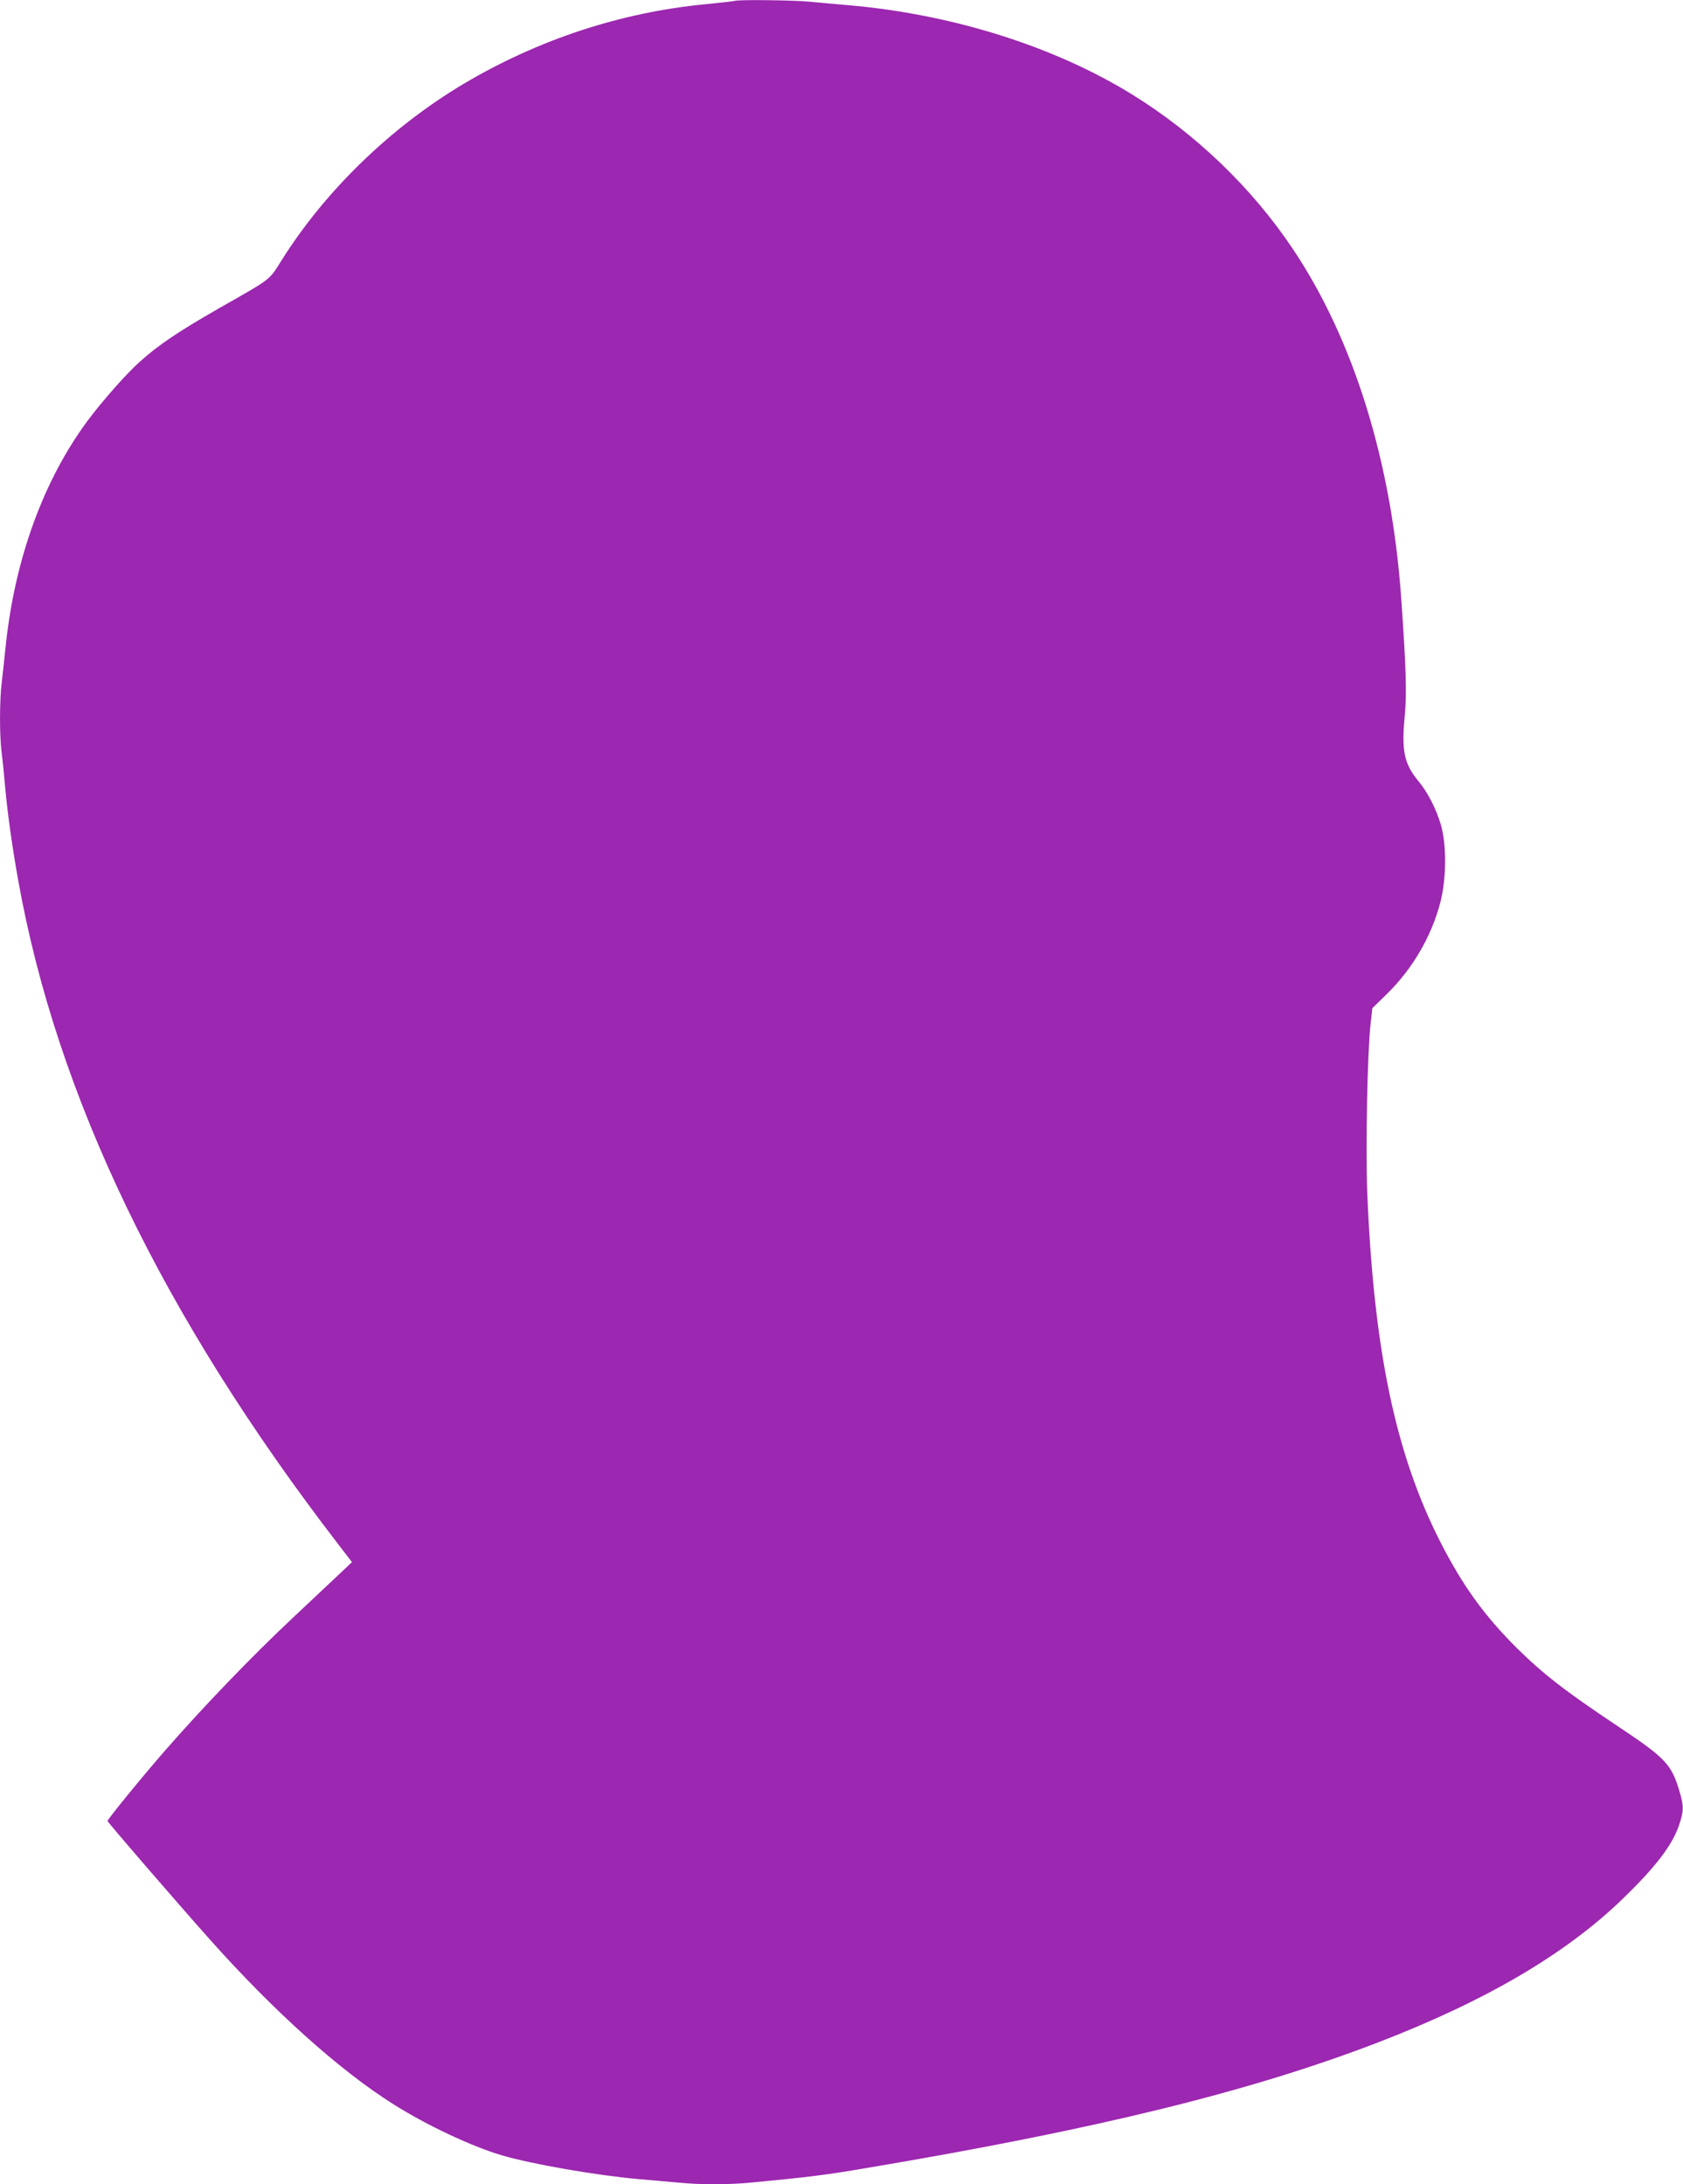 <?xml version="1.0" standalone="no"?>
<!DOCTYPE svg PUBLIC "-//W3C//DTD SVG 20010904//EN"
 "http://www.w3.org/TR/2001/REC-SVG-20010904/DTD/svg10.dtd">
<svg version="1.0" xmlns="http://www.w3.org/2000/svg"
 width="986pt" height="1280pt" viewBox="0 0 986 1280"
 preserveAspectRatio="xMidYMid meet">
<g transform="translate(0,1280) scale(0.1,-0.1)"
fill="#9c27b0" stroke="none">
<path d="M4305 12795 c-5 -2 -84 -11 -175 -20 -495 -48 -979 -208 -1415 -467
-427 -255 -810 -626 -1067 -1036 -74 -117 -51 -100 -371 -282 -235 -135 -349
-212 -456 -308 -81 -72 -221 -231 -309 -349 -256 -347 -422 -801 -477 -1303
-8 -80 -20 -184 -25 -231 -13 -109 -13 -303 -1 -405 6 -43 15 -135 21 -204 13
-147 41 -350 76 -545 226 -1268 847 -2557 1876 -3895 l80 -104 -59 -56 c-32
-30 -162 -152 -288 -271 -236 -221 -529 -526 -745 -774 -134 -153 -340 -406
-340 -416 0 -7 397 -467 599 -694 376 -422 761 -768 1079 -968 194 -122 453
-244 631 -297 177 -52 555 -118 806 -140 72 -6 174 -15 228 -20 127 -13 295
-13 427 0 338 32 440 45 675 85 1350 227 2248 448 2995 735 632 243 1103 519
1438 844 191 185 288 312 328 428 29 87 30 111 3 202 -46 156 -81 194 -359
379 -311 207 -443 310 -596 462 -188 187 -316 365 -445 618 -264 518 -391
1127 -429 2052 -10 265 1 824 20 988 l10 89 88 86 c147 145 257 332 309 529
37 137 39 340 5 458 -28 96 -78 193 -134 260 -82 100 -98 177 -78 381 12 128
8 282 -21 689 -56 796 -277 1512 -634 2045 -239 358 -570 676 -940 905 -459
284 -1060 473 -1670 525 -71 6 -171 15 -222 20 -86 9 -416 13 -438 5z"/>
</g>
</svg>
